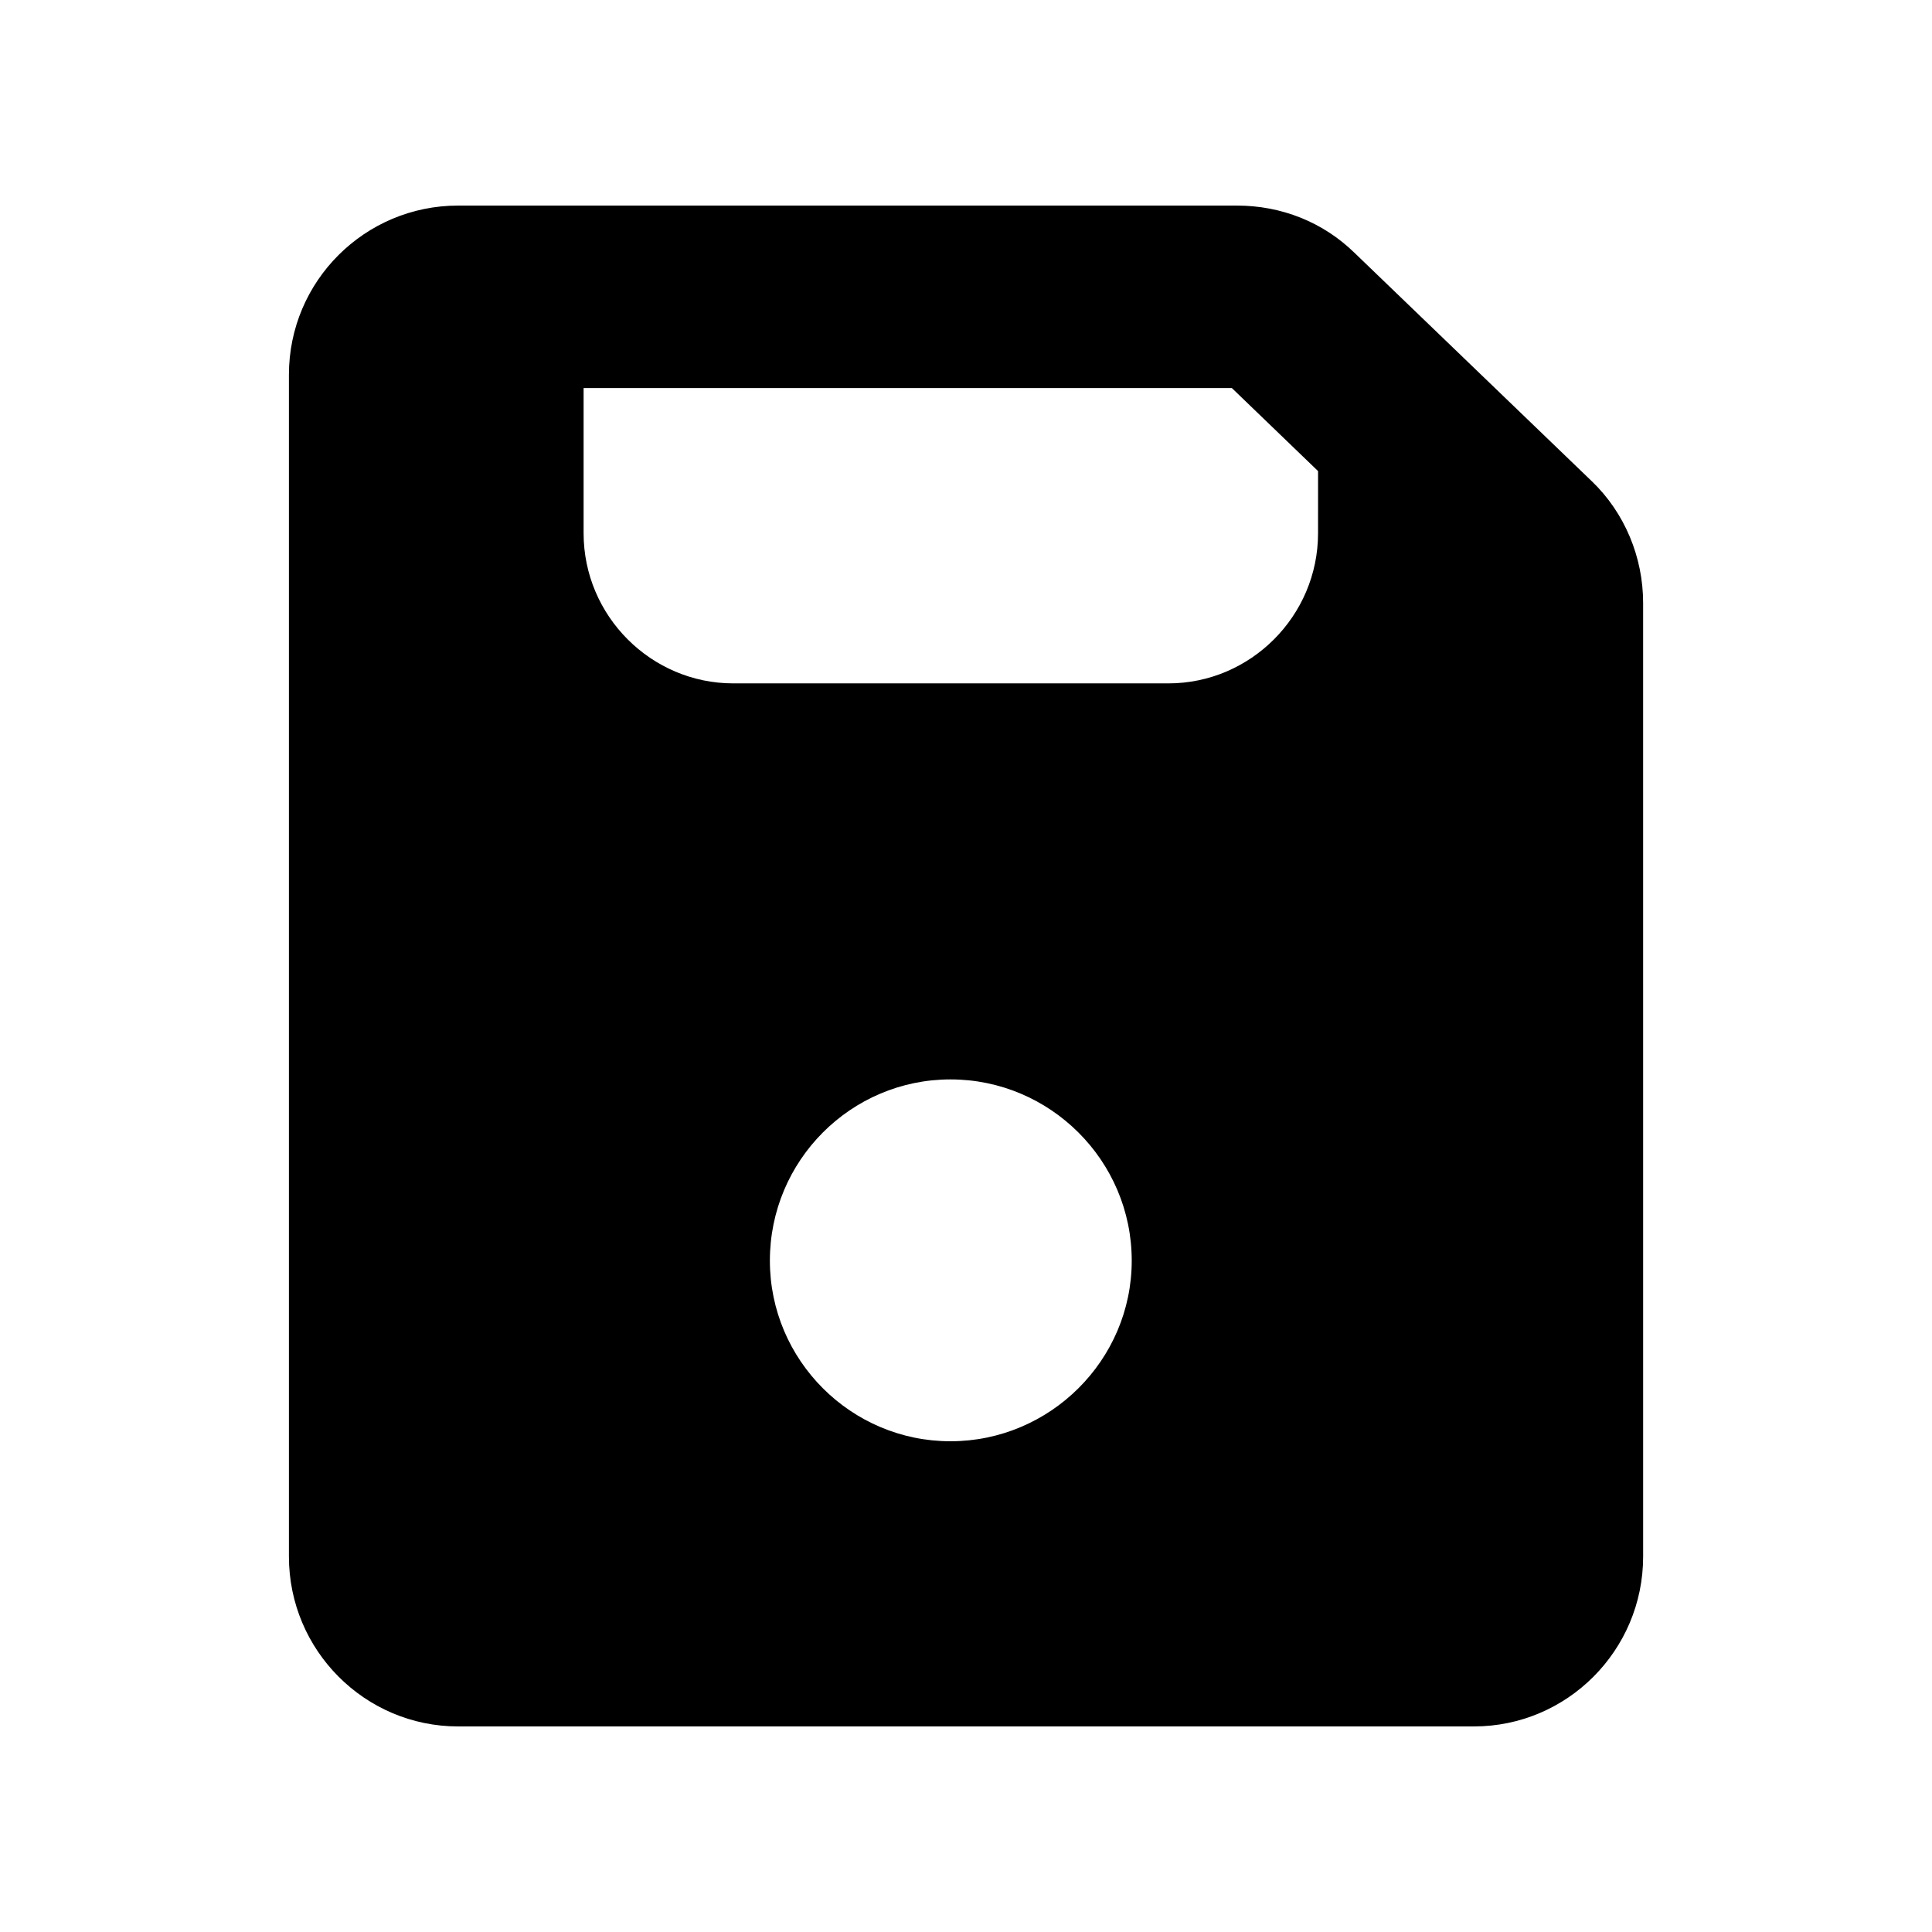 <?xml version="1.0" encoding="UTF-8"?>
<!-- Uploaded to: ICON Repo, www.svgrepo.com, Generator: ICON Repo Mixer Tools -->
<svg fill="#000000" width="800px" height="800px" version="1.1" viewBox="144 144 512 512" xmlns="http://www.w3.org/2000/svg">
 <path d="m565.84 271.53-62.809-60.457c-8.398-8.23-19.48-12.594-31.234-12.594h-206.39c-24.688 0-44.84 19.984-44.84 44.836v313.2c0 24.855 20.152 45.008 44.84 45.008h269.2c24.688 0 44.84-20.152 44.84-45.008l-0.004-252.75c0-12.09-4.867-23.848-13.602-32.242zm-169.95 254.42c-26.367 0-47.863-21.496-47.863-47.863 0-26.535 21.496-48.031 47.863-48.031 26.367 0 48.031 21.496 48.031 48.031 0 26.367-21.664 47.863-48.031 47.863zm97.406-240.65c0 22-17.969 39.801-39.633 39.801h-115.37c-21.664 0-39.633-17.801-39.633-39.801v-38.457h171.8l22.84 22z"/>
</svg>